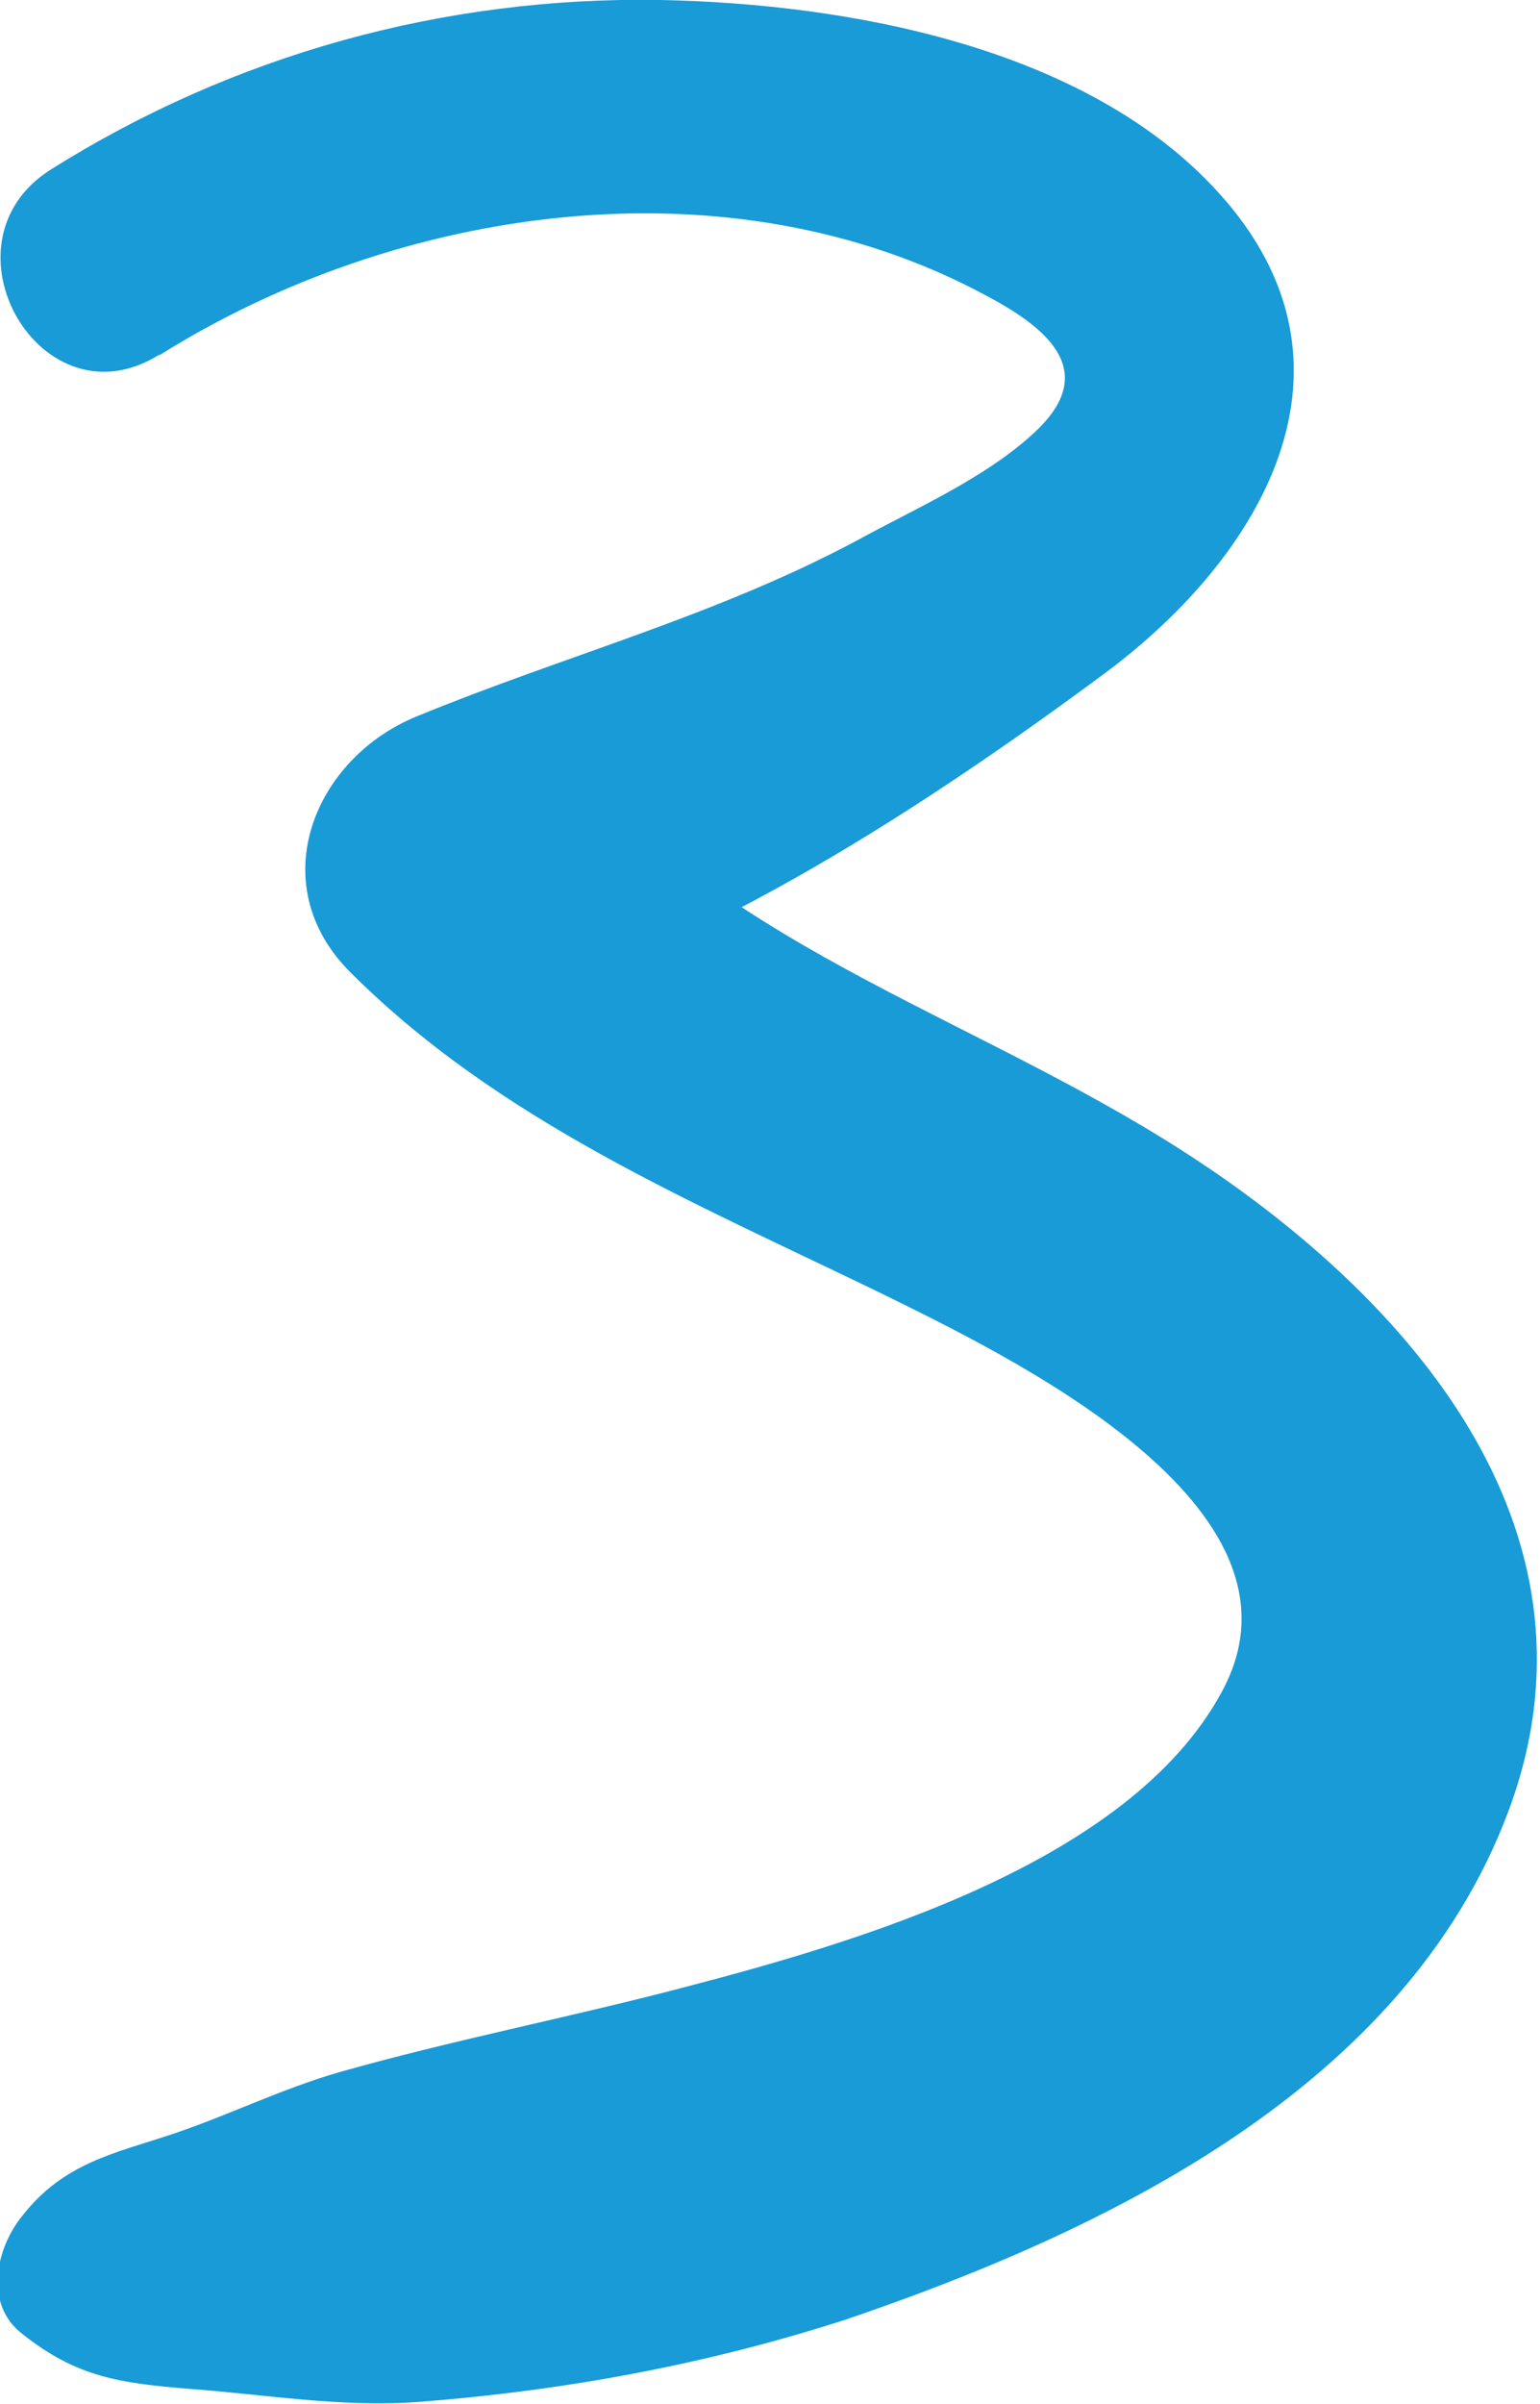 <?xml version="1.0" encoding="UTF-8"?>
<svg id="Calque_1" data-name="Calque 1" xmlns="http://www.w3.org/2000/svg" viewBox="0 0 8.18 12.76">
  <defs>
    <style>
      .cls-1 {
        fill: #189bd6;
      }
    </style>
  </defs>
  <path class="cls-1" d="m.84,1.89c1.27-.8,3.03-1.06,4.4-.32.34.18.6.41.25.73-.26.24-.63.4-.94.57-.75.4-1.55.61-2.33.93-.55.22-.83.89-.36,1.36.79.79,1.82,1.22,2.81,1.7.67.33,2.36,1.13,1.82,2.12-.49.91-1.94,1.33-2.86,1.57-.61.16-1.23.28-1.83.45-.31.09-.59.23-.89.33s-.57.15-.79.43c-.14.17-.21.47,0,.63.29.23.52.26.88.29.41.03.81.1,1.22.07.78-.06,1.54-.2,2.28-.44,1.38-.47,2.96-1.23,3.51-2.69s-.47-2.67-1.62-3.44-2.49-1.11-3.39-2.18l-.36,1.36c1.15-.35,2.26-1.07,3.22-1.78.84-.62,1.45-1.64.61-2.56C5.77.25,4.51.02,3.51,0,2.36-.02,1.24.29.27.9c-.62.39-.05,1.38.58.98h0Z"/>
</svg>
